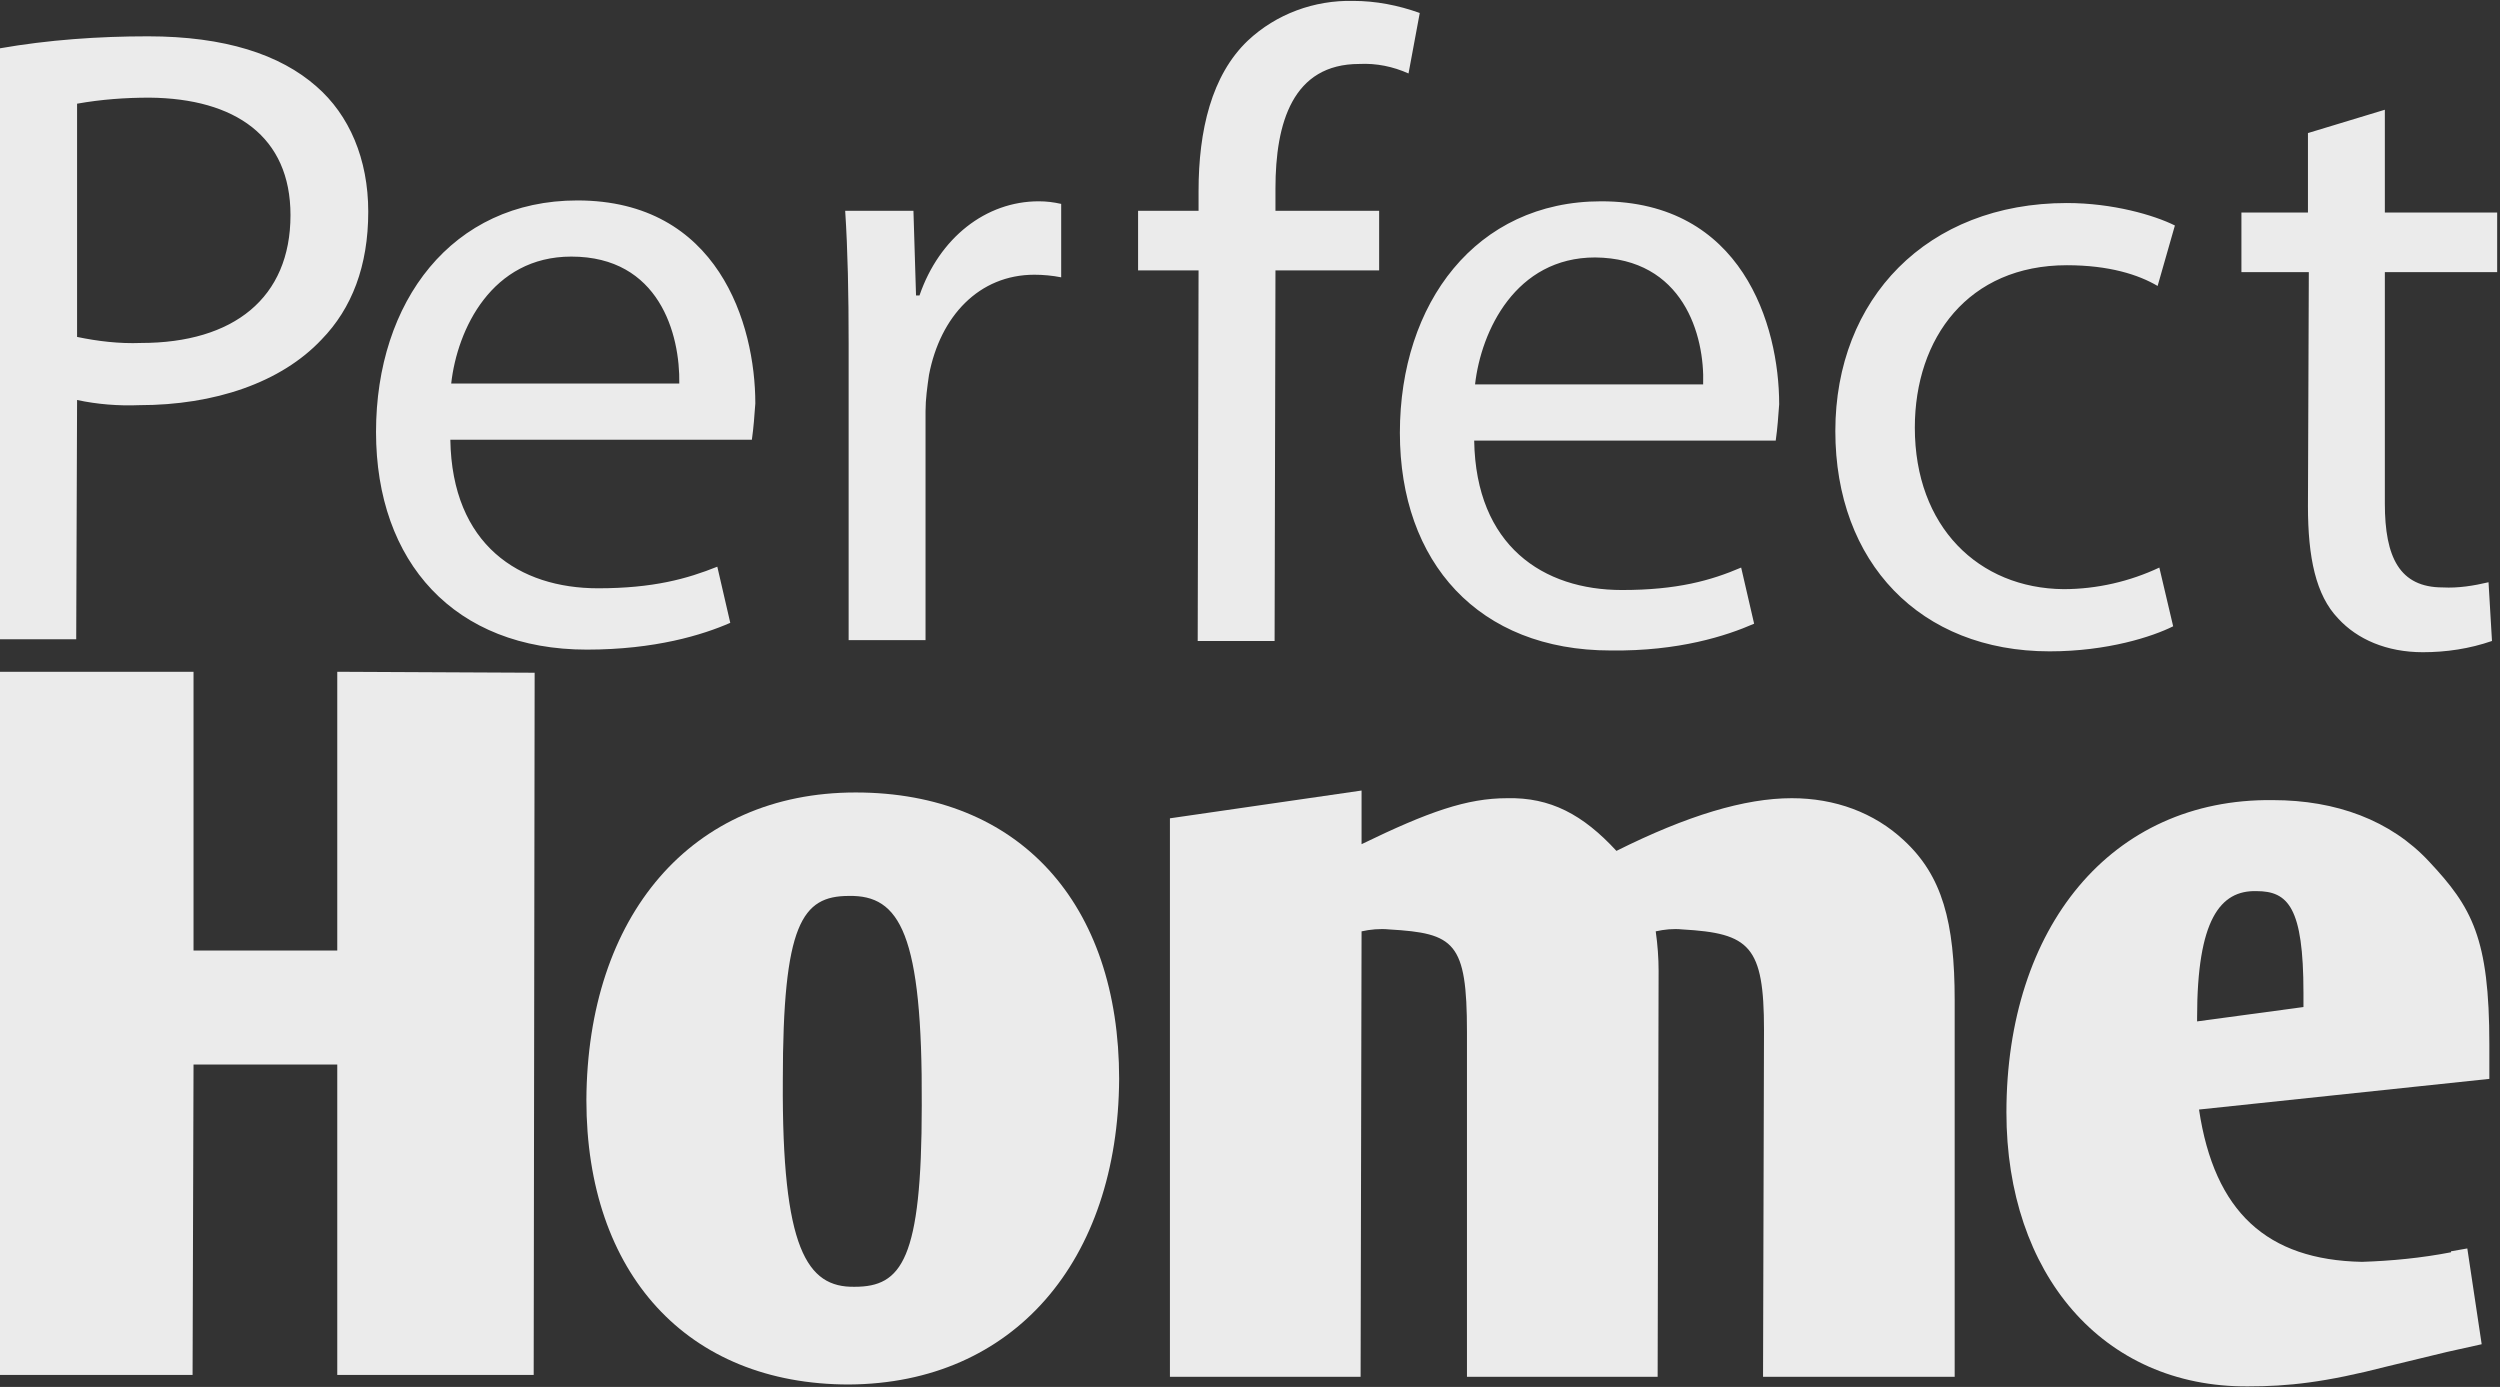<?xml version="1.0" encoding="UTF-8" standalone="no"?>
<!DOCTYPE svg PUBLIC "-//W3C//DTD SVG 1.1//EN" "http://www.w3.org/Graphics/SVG/1.1/DTD/svg11.dtd">
<svg width="100%" height="100%" viewBox="0 0 1004 557" version="1.1" xmlns="http://www.w3.org/2000/svg" xmlns:xlink="http://www.w3.org/1999/xlink" xml:space="preserve" xmlns:serif="http://www.serif.com/" style="fill-rule:evenodd;clip-rule:evenodd;stroke-linejoin:round;stroke-miterlimit:2;">
    <rect x="0" y="0" width="1004" height="557" fill="#333333" stroke="none"/>
    <g transform="matrix(1,0,0,1,-5897.65,-97.633)">
        <g transform="matrix(8.333,0,0,8.333,0,0)">
            <g transform="matrix(4.164,0,0,4.163,0,-485.219)">
                <path d="M169.96,119.93C170.53,119.83 171.11,119.79 171.68,119.79C172.57,119.79 173.21,120 173.63,120.37C174.01,120.7 174.23,121.21 174.23,121.82C174.23,122.45 174.04,122.94 173.69,123.3C173.22,123.8 172.45,124.06 171.58,124.06C171.34,124.07 171.09,124.05 170.86,124L170.85,126.77L169.96,126.77L169.96,119.93ZM170.86,123.27C171.1,123.32 171.35,123.35 171.6,123.34C172.67,123.34 173.33,122.82 173.33,121.86C173.33,120.95 172.69,120.51 171.7,120.5C171.42,120.5 171.14,120.52 170.86,120.57L170.86,123.27ZM175.18,124.46C175.2,125.68 175.98,126.18 176.89,126.18C177.53,126.18 177.92,126.07 178.27,125.93L178.42,126.58C178.1,126.72 177.55,126.89 176.76,126.89C175.23,126.89 174.32,125.88 174.32,124.37C174.32,122.86 175.2,121.69 176.65,121.69C178.28,121.69 178.71,123.12 178.71,124.04C178.7,124.18 178.69,124.32 178.67,124.46L175.18,124.46ZM177.83,123.81C177.84,123.24 177.6,122.34 176.58,122.34C175.66,122.34 175.26,123.18 175.19,123.81L177.83,123.81ZM179.79,123.36C179.79,122.77 179.78,122.27 179.75,121.81L180.54,121.81L180.57,122.79L180.61,122.79C180.84,122.12 181.38,121.7 181.99,121.7C182.08,121.7 182.16,121.71 182.25,121.73L182.25,122.58C182.15,122.56 182.04,122.55 181.94,122.55C181.3,122.55 180.85,123.03 180.72,123.71C180.7,123.85 180.68,123.99 180.68,124.13L180.68,126.78L179.79,126.78L179.79,123.36ZM183.83,126.79L183.84,122.5L183.14,122.5L183.14,121.81L183.84,121.81L183.84,121.58C183.84,120.88 183.99,120.24 184.41,119.84C184.74,119.53 185.18,119.37 185.63,119.38C185.89,119.38 186.15,119.43 186.4,119.52L186.27,120.22C186.09,120.14 185.9,120.1 185.7,120.11C184.93,120.11 184.73,120.79 184.73,121.55L184.73,121.81L185.93,121.81L185.93,122.5L184.73,122.5L184.72,126.79L183.83,126.79ZM187.03,124.47C187.05,125.69 187.83,126.2 188.74,126.2C189.38,126.2 189.77,126.09 190.12,125.94L190.27,126.59C189.95,126.73 189.4,126.91 188.61,126.9C187.08,126.9 186.17,125.88 186.17,124.38C186.17,122.88 187.05,121.7 188.5,121.7C190.13,121.7 190.56,123.13 190.56,124.05C190.55,124.19 190.54,124.33 190.52,124.47L187.03,124.47ZM189.68,123.82C189.7,123.25 189.45,122.36 188.43,122.35C187.51,122.35 187.11,123.2 187.04,123.82L189.68,123.82ZM195.12,126.62C194.88,126.74 194.36,126.91 193.69,126.91C192.19,126.91 191.21,125.88 191.21,124.36C191.21,122.83 192.27,121.72 193.89,121.72C194.42,121.72 194.9,121.86 195.14,121.98L194.94,122.68C194.72,122.55 194.38,122.44 193.89,122.44C192.75,122.44 192.13,123.28 192.13,124.32C192.13,125.47 192.87,126.18 193.85,126.19C194.24,126.19 194.62,126.1 194.96,125.94L195.12,126.62ZM197.57,120.64L197.57,121.83L198.87,121.83L198.87,122.52L197.57,122.52L197.57,125.2C197.57,125.82 197.74,126.17 198.24,126.17C198.42,126.18 198.6,126.15 198.77,126.11L198.81,126.79C198.55,126.88 198.28,126.92 198.01,126.92C197.59,126.92 197.25,126.77 197.03,126.53C196.77,126.26 196.68,125.82 196.68,125.23L196.69,122.52L195.91,122.52L195.91,121.83L196.68,121.83L196.68,120.91L197.57,120.64Z" style="fill:rgb(235,235,235);fill-rule:nonzero;"/>
            </g>
            <g transform="matrix(1.109,0,0,1.109,-216.107,30.727)">
                <g transform="matrix(4.164,0,0,4.163,0,-485.011)">
                    <path d="M200.02,126.74L200.03,119.4L202.08,119.4L202.08,122.31L203.58,122.31L203.58,119.4L205.64,119.41L205.63,126.74L203.58,126.74L203.58,123.5L202.08,123.5L202.07,126.74L200.02,126.74ZM208.92,126.84C207.23,126.84 206.18,125.68 206.18,123.87C206.19,121.95 207.27,120.66 208.99,120.66C210.7,120.66 211.74,121.82 211.74,123.65C211.73,125.55 210.64,126.83 208.92,126.84M208.98,125.82C209.47,125.82 209.68,125.54 209.68,123.93C209.69,122.13 209.45,121.73 208.92,121.74C208.43,121.74 208.23,122.03 208.23,123.67C208.22,125.42 208.48,125.83 208.98,125.82" style="fill:rgb(235,235,235);fill-rule:nonzero;"/>
                </g>
                <g transform="matrix(4.164,0,0,4.163,0,-479.725)">
                    <path d="M212.27,119.66L214.27,119.37L214.27,119.93C214.97,119.59 215.37,119.45 215.79,119.45C216.24,119.44 216.58,119.62 216.93,120C217.67,119.63 218.27,119.45 218.76,119.45C219.21,119.45 219.62,119.6 219.93,119.89C220.33,120.26 220.46,120.74 220.46,121.56L220.46,125.49L218.46,125.49L218.47,121.87C218.47,120.99 218.32,120.86 217.62,120.82C217.52,120.81 217.43,120.82 217.34,120.84C217.36,120.98 217.37,121.12 217.37,121.25L217.36,125.49L215.37,125.49L215.37,121.89C215.37,120.95 215.24,120.86 214.56,120.82C214.46,120.81 214.36,120.82 214.27,120.84L214.26,125.49L212.27,125.49L212.27,119.66ZM225.64,124.18L225.81,124.15L225.96,125.15L225.6,125.23L224.98,125.38C224.32,125.55 223.94,125.59 223.52,125.59C222,125.6 221,124.41 221,122.73C221,120.8 222.09,119.45 223.78,119.47C224.44,119.47 225.01,119.68 225.41,120.11C225.86,120.59 226.04,120.91 226.04,122.02L226.04,122.38L223.01,122.7C223.17,123.77 223.72,124.27 224.71,124.29C225.02,124.28 225.33,124.25 225.64,124.19M224.1,121.48C224.1,120.59 223.94,120.42 223.61,120.42C223.23,120.41 222.99,120.72 222.99,121.74L222.99,121.78L224.1,121.63L224.1,121.48Z" style="fill:rgb(235,235,235);fill-rule:nonzero;"/>
                </g>
            </g>
        </g>
    </g>
</svg>
